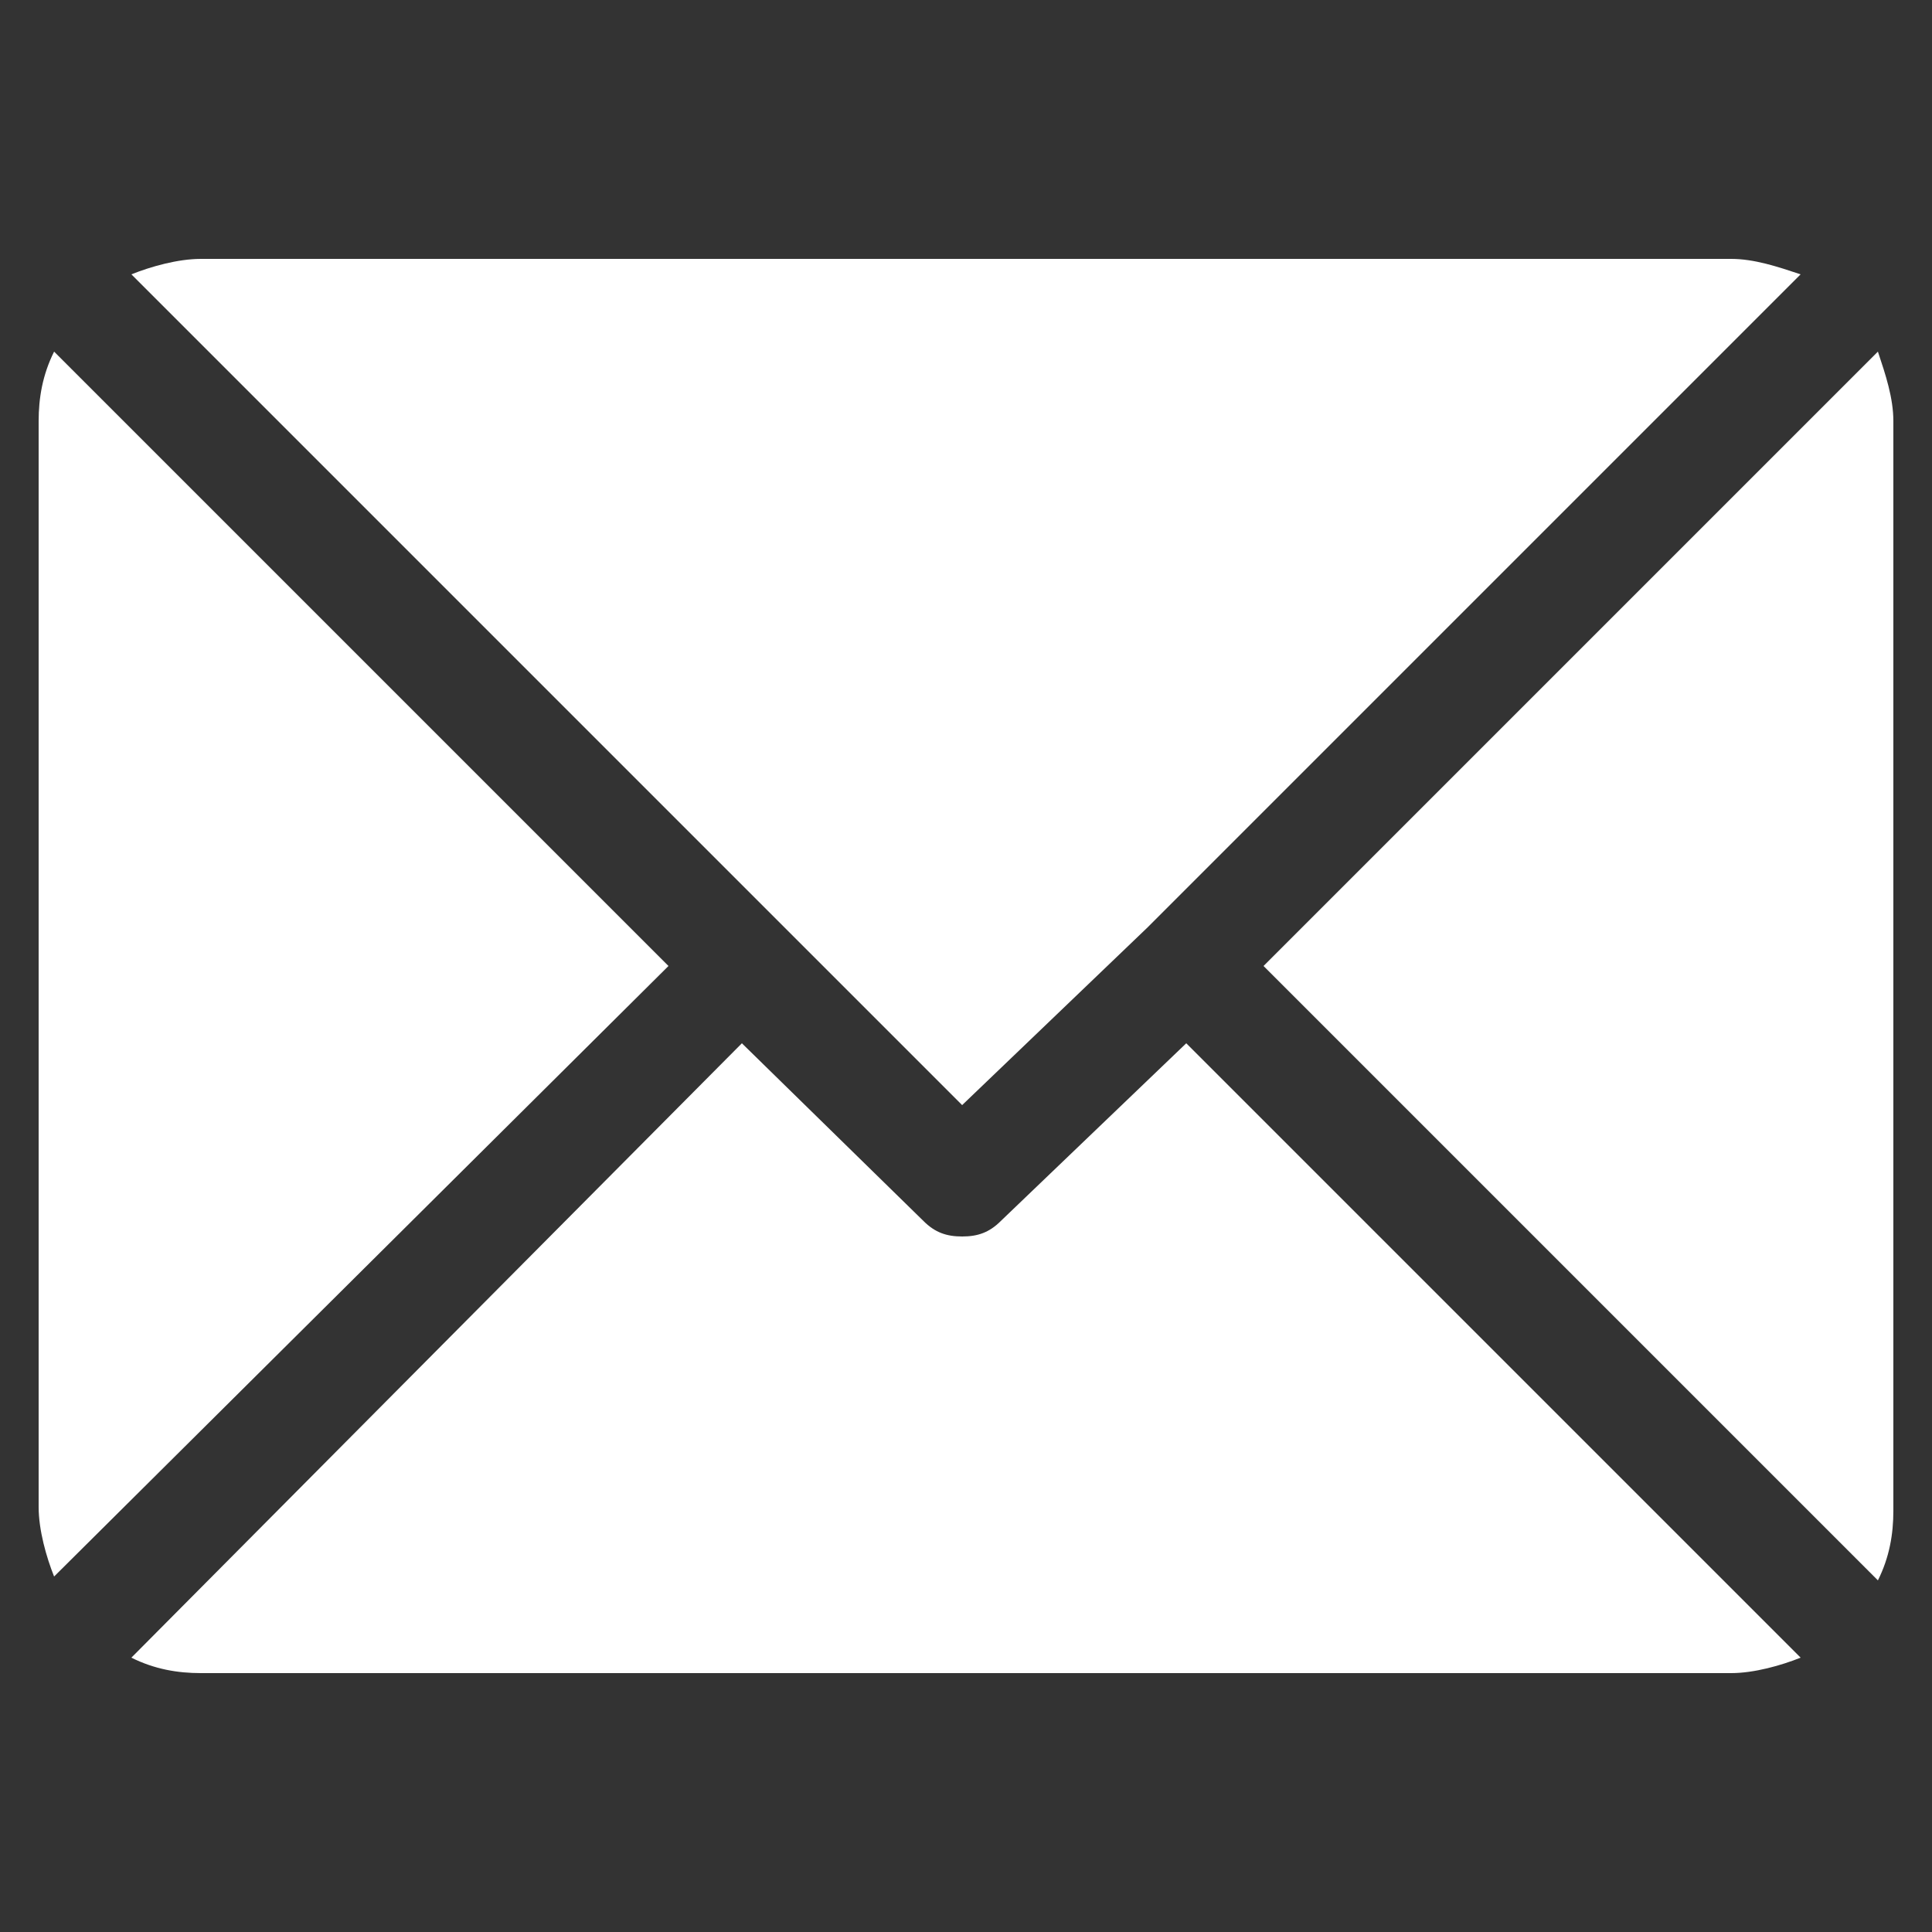 <?xml version="1.0" encoding="utf-8"?>
<!-- Generator: Adobe Illustrator 25.2.1, SVG Export Plug-In . SVG Version: 6.00 Build 0)  -->
<svg version="1.1" id="圖層_1" xmlns="http://www.w3.org/2000/svg" xmlns:xlink="http://www.w3.org/1999/xlink" x="0px" y="0px"
	 viewBox="0 0 50 50" style="enable-background:new 0 0 50 50;" xml:space="preserve">
<rect x="0" y="0" width="50" height="50" fill="#333333" stroke="none"/>
<style type="text/css">
	.st0{fill:#FFFFFF;}
</style>
<g>
	<g>
		<path class="st0" d="M44.8,6.7H5.2c-0.6,0-1.3,0.2-1.8,0.4l21.5,21.5l4.8-4.6l0,0l0,0L46.6,7.1C46,6.9,45.4,6.7,44.8,6.7z"/>
	</g>
</g>
<g>
	<g>
		<path class="st0" d="M48.6,9.1L32.7,25l15.9,15.9c0.3-0.6,0.4-1.2,0.4-1.8V10.9C49,10.3,48.8,9.7,48.6,9.1z"/>
	</g>
</g>
<g>
	<g>
		<path class="st0" d="M1.4,9.1C1.1,9.7,1,10.3,1,10.9V39c0,0.6,0.2,1.3,0.4,1.8L17.3,25L1.4,9.1z"/>
	</g>
</g>
<g>
	<g>
		<path class="st0" d="M30.7,27l-4.8,4.6c-0.3,0.3-0.6,0.4-1,0.4s-0.7-0.1-1-0.4L19.2,27L3.4,42.9c0.6,0.3,1.2,0.4,1.8,0.4h39.6
			c0.6,0,1.3-0.2,1.8-0.4L30.7,27z"/>
	</g>
</g>
</svg>
